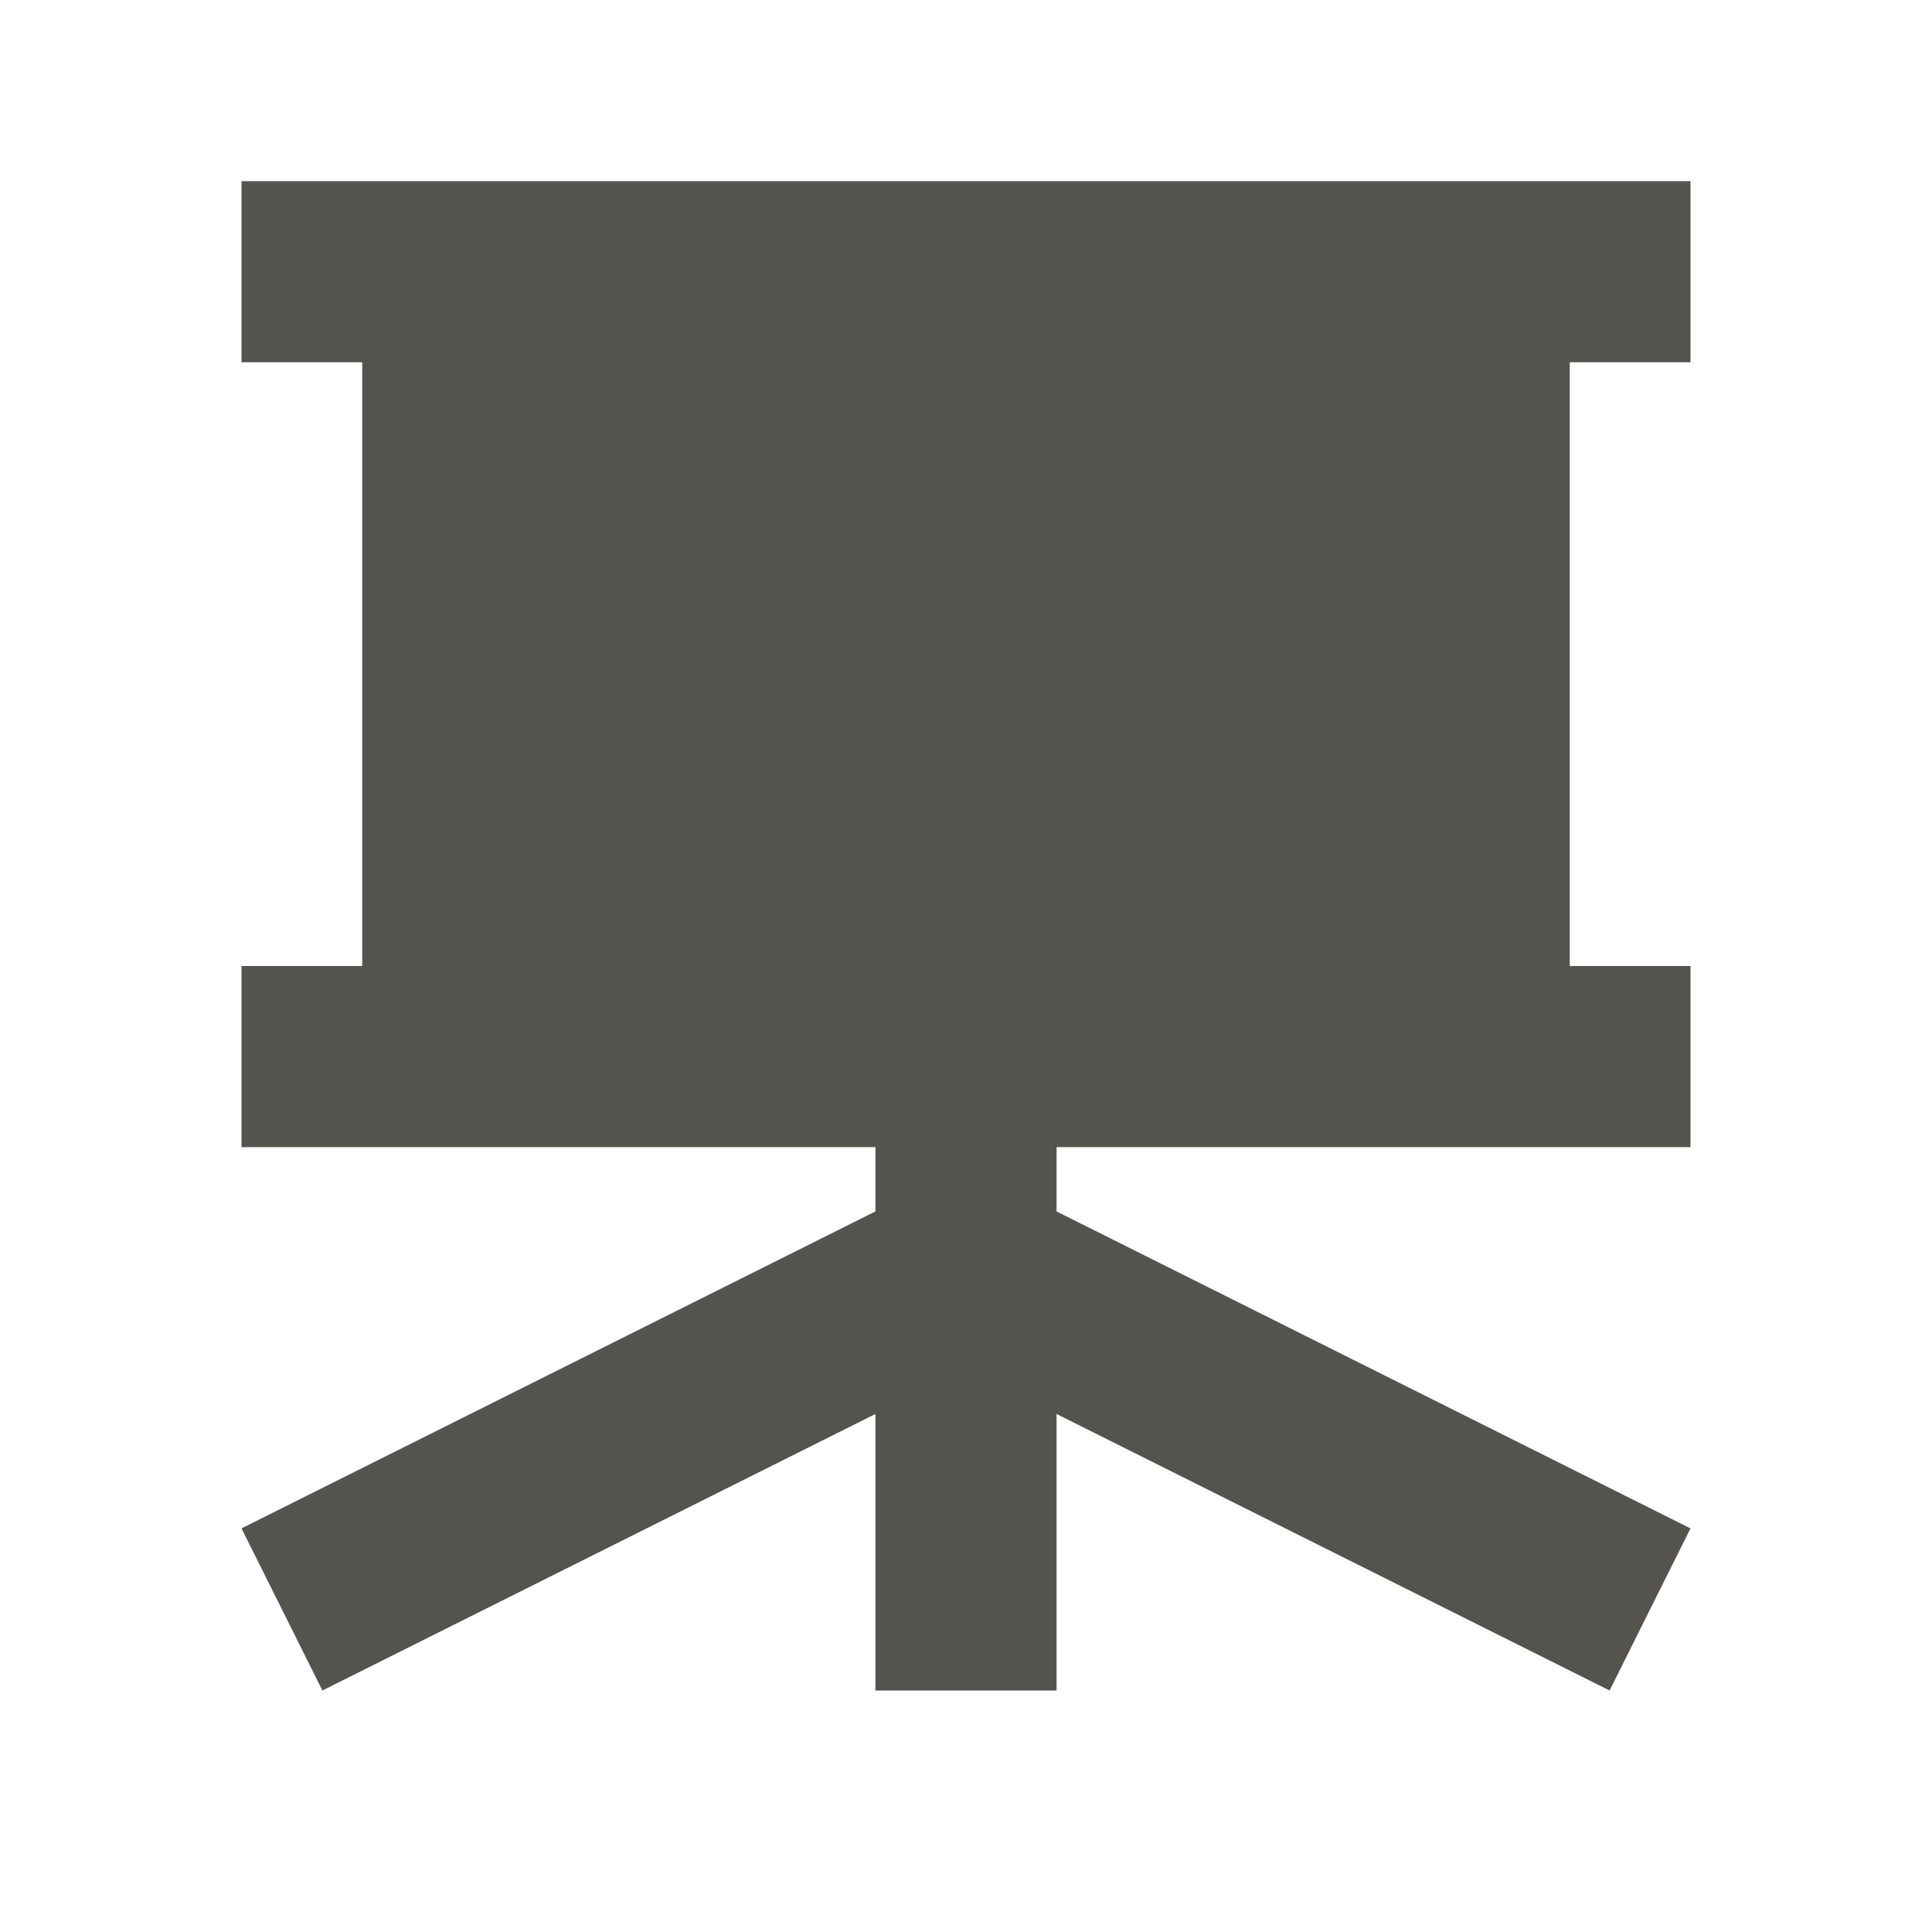 <svg xmlns="http://www.w3.org/2000/svg"  viewBox="0 0 64 64"><defs fill="#55534E" /><path  d="m52,12v20h4v6h-21v2.13l21,10.5-2.68,5.37-18.32-9.16v9.16h-6v-9.16l-18.32,9.16-2.68-5.37,21-10.5v-2.13H8v-6h4V12h-4v-6h48v6h-4Z" fill="#55534E" /></svg>
